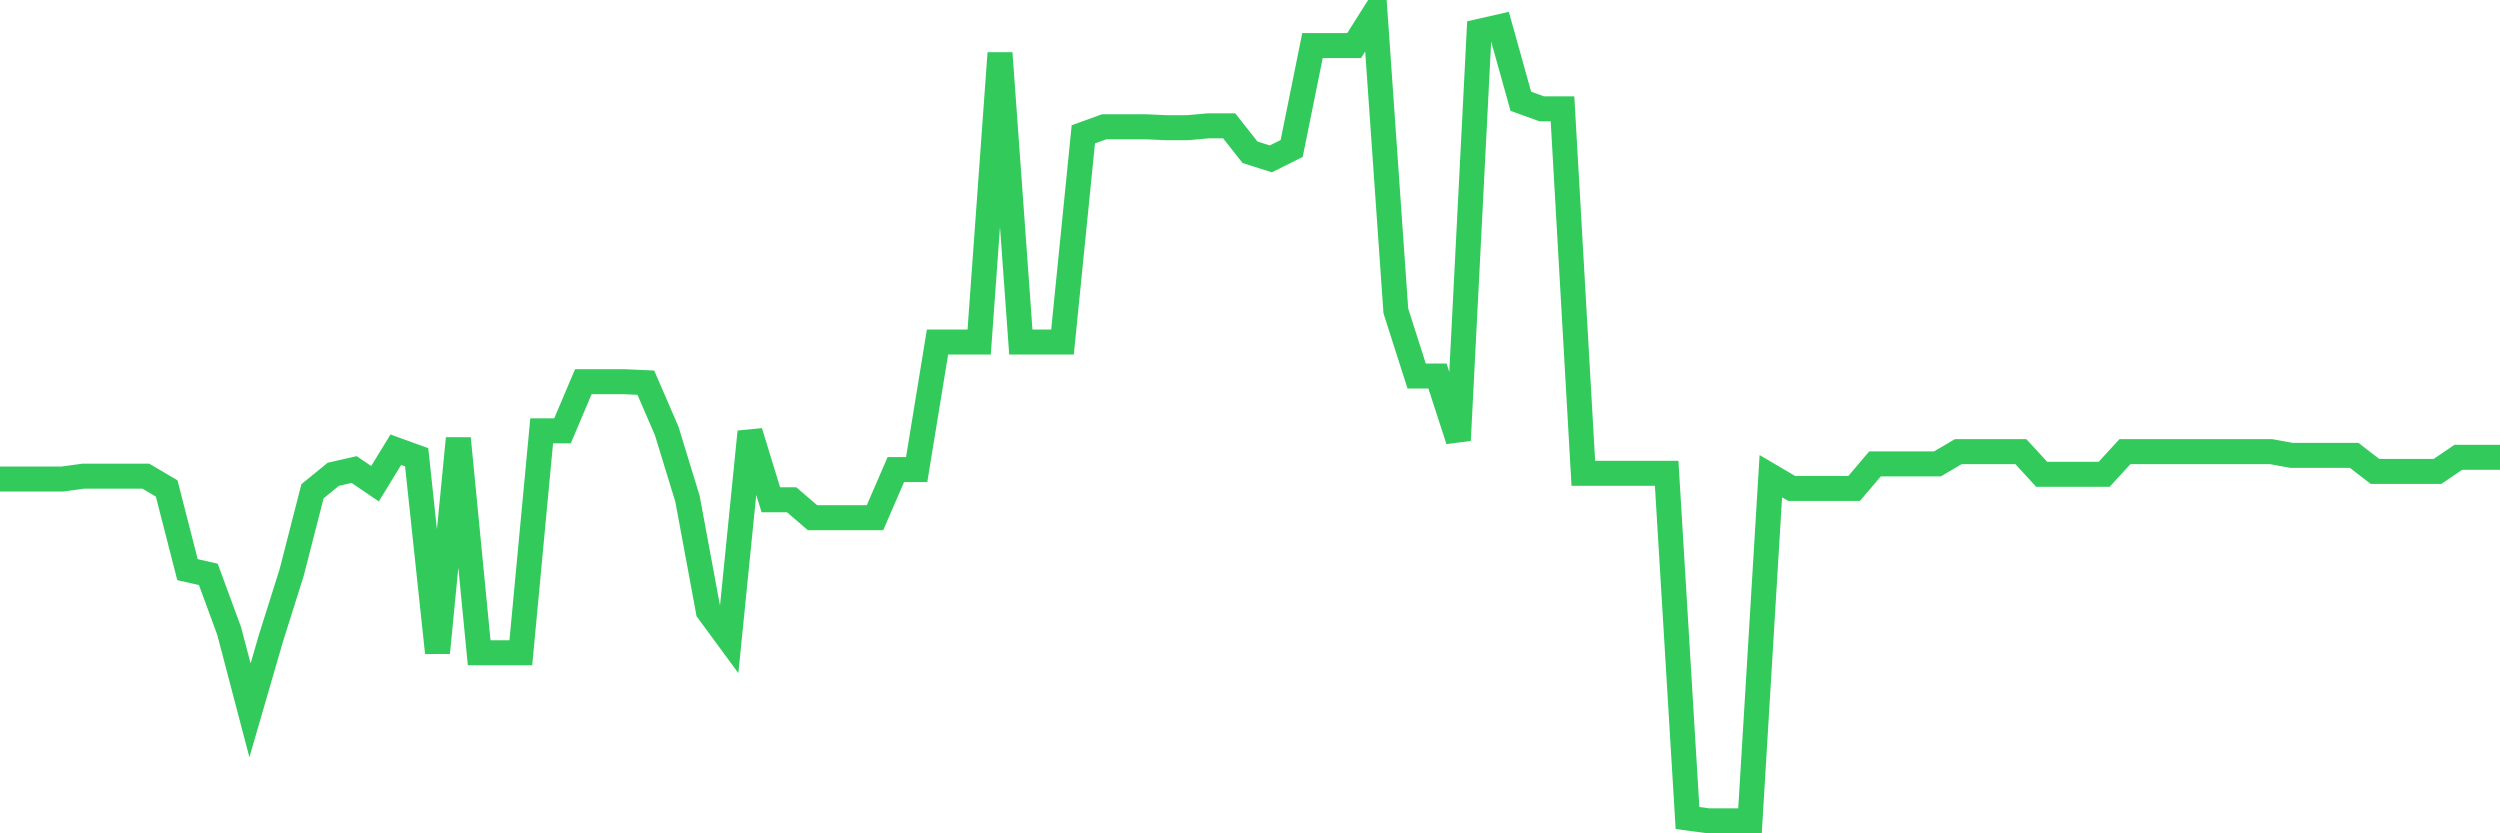 <svg
  xmlns="http://www.w3.org/2000/svg"
  xmlns:xlink="http://www.w3.org/1999/xlink"
  width="120"
  height="40"
  viewBox="0 0 120 40"
  preserveAspectRatio="none"
>
  <polyline
    points="0,22.992 1,22.992 2,22.992 3,22.992 4,22.856 5,22.856 6,22.856 7,22.856 8,23.445 9,27.343 10,27.57 11,30.289 12,34.097 13,30.652 14,27.479 15,23.581 16,22.765 17,22.538 18,23.218 19,21.586 20,21.949 21,31.332 22,21.043 23,31.332 24,31.332 25,31.332 26,20.68 27,20.68 28,18.323 29,18.323 30,18.323 31,18.368 32,20.68 33,23.943 34,29.337 35,30.697 36,20.725 37,23.989 38,23.989 39,24.85 40,24.85 41,24.85 42,24.85 43,22.538 44,22.538 45,16.419 46,16.419 47,16.419 48,2.549 49,16.419 50,16.419 51,16.419 52,6.447 53,6.085 54,6.085 55,6.085 56,6.13 57,6.13 58,6.039 59,6.039 60,7.308 61,7.626 62,7.127 63,2.186 64,2.186 65,2.186 66,0.6 67,14.923 68,18.051 69,18.051 70,21.133 71,1.507 72,1.28 73,4.861 74,5.223 75,5.223 76,22.72 77,22.72 78,22.72 79,22.72 80,22.72 81,39.264 82,39.4 83,39.4 84,39.4 85,22.856 86,23.445 87,23.445 88,23.445 89,23.445 90,22.266 91,22.266 92,22.266 93,22.266 94,21.677 95,21.677 96,21.677 97,21.677 98,22.765 99,22.765 100,22.765 101,22.765 102,21.677 103,21.677 104,21.677 105,21.677 106,21.677 107,21.677 108,21.677 109,21.677 110,21.858 111,21.858 112,21.858 113,21.858 114,22.629 115,22.629 116,22.629 117,22.629 118,21.949 119,21.949 120,21.949"
    fill="none"
    stroke="#32ca5b"
    stroke-width="1.2"
  >
  </polyline>
</svg>